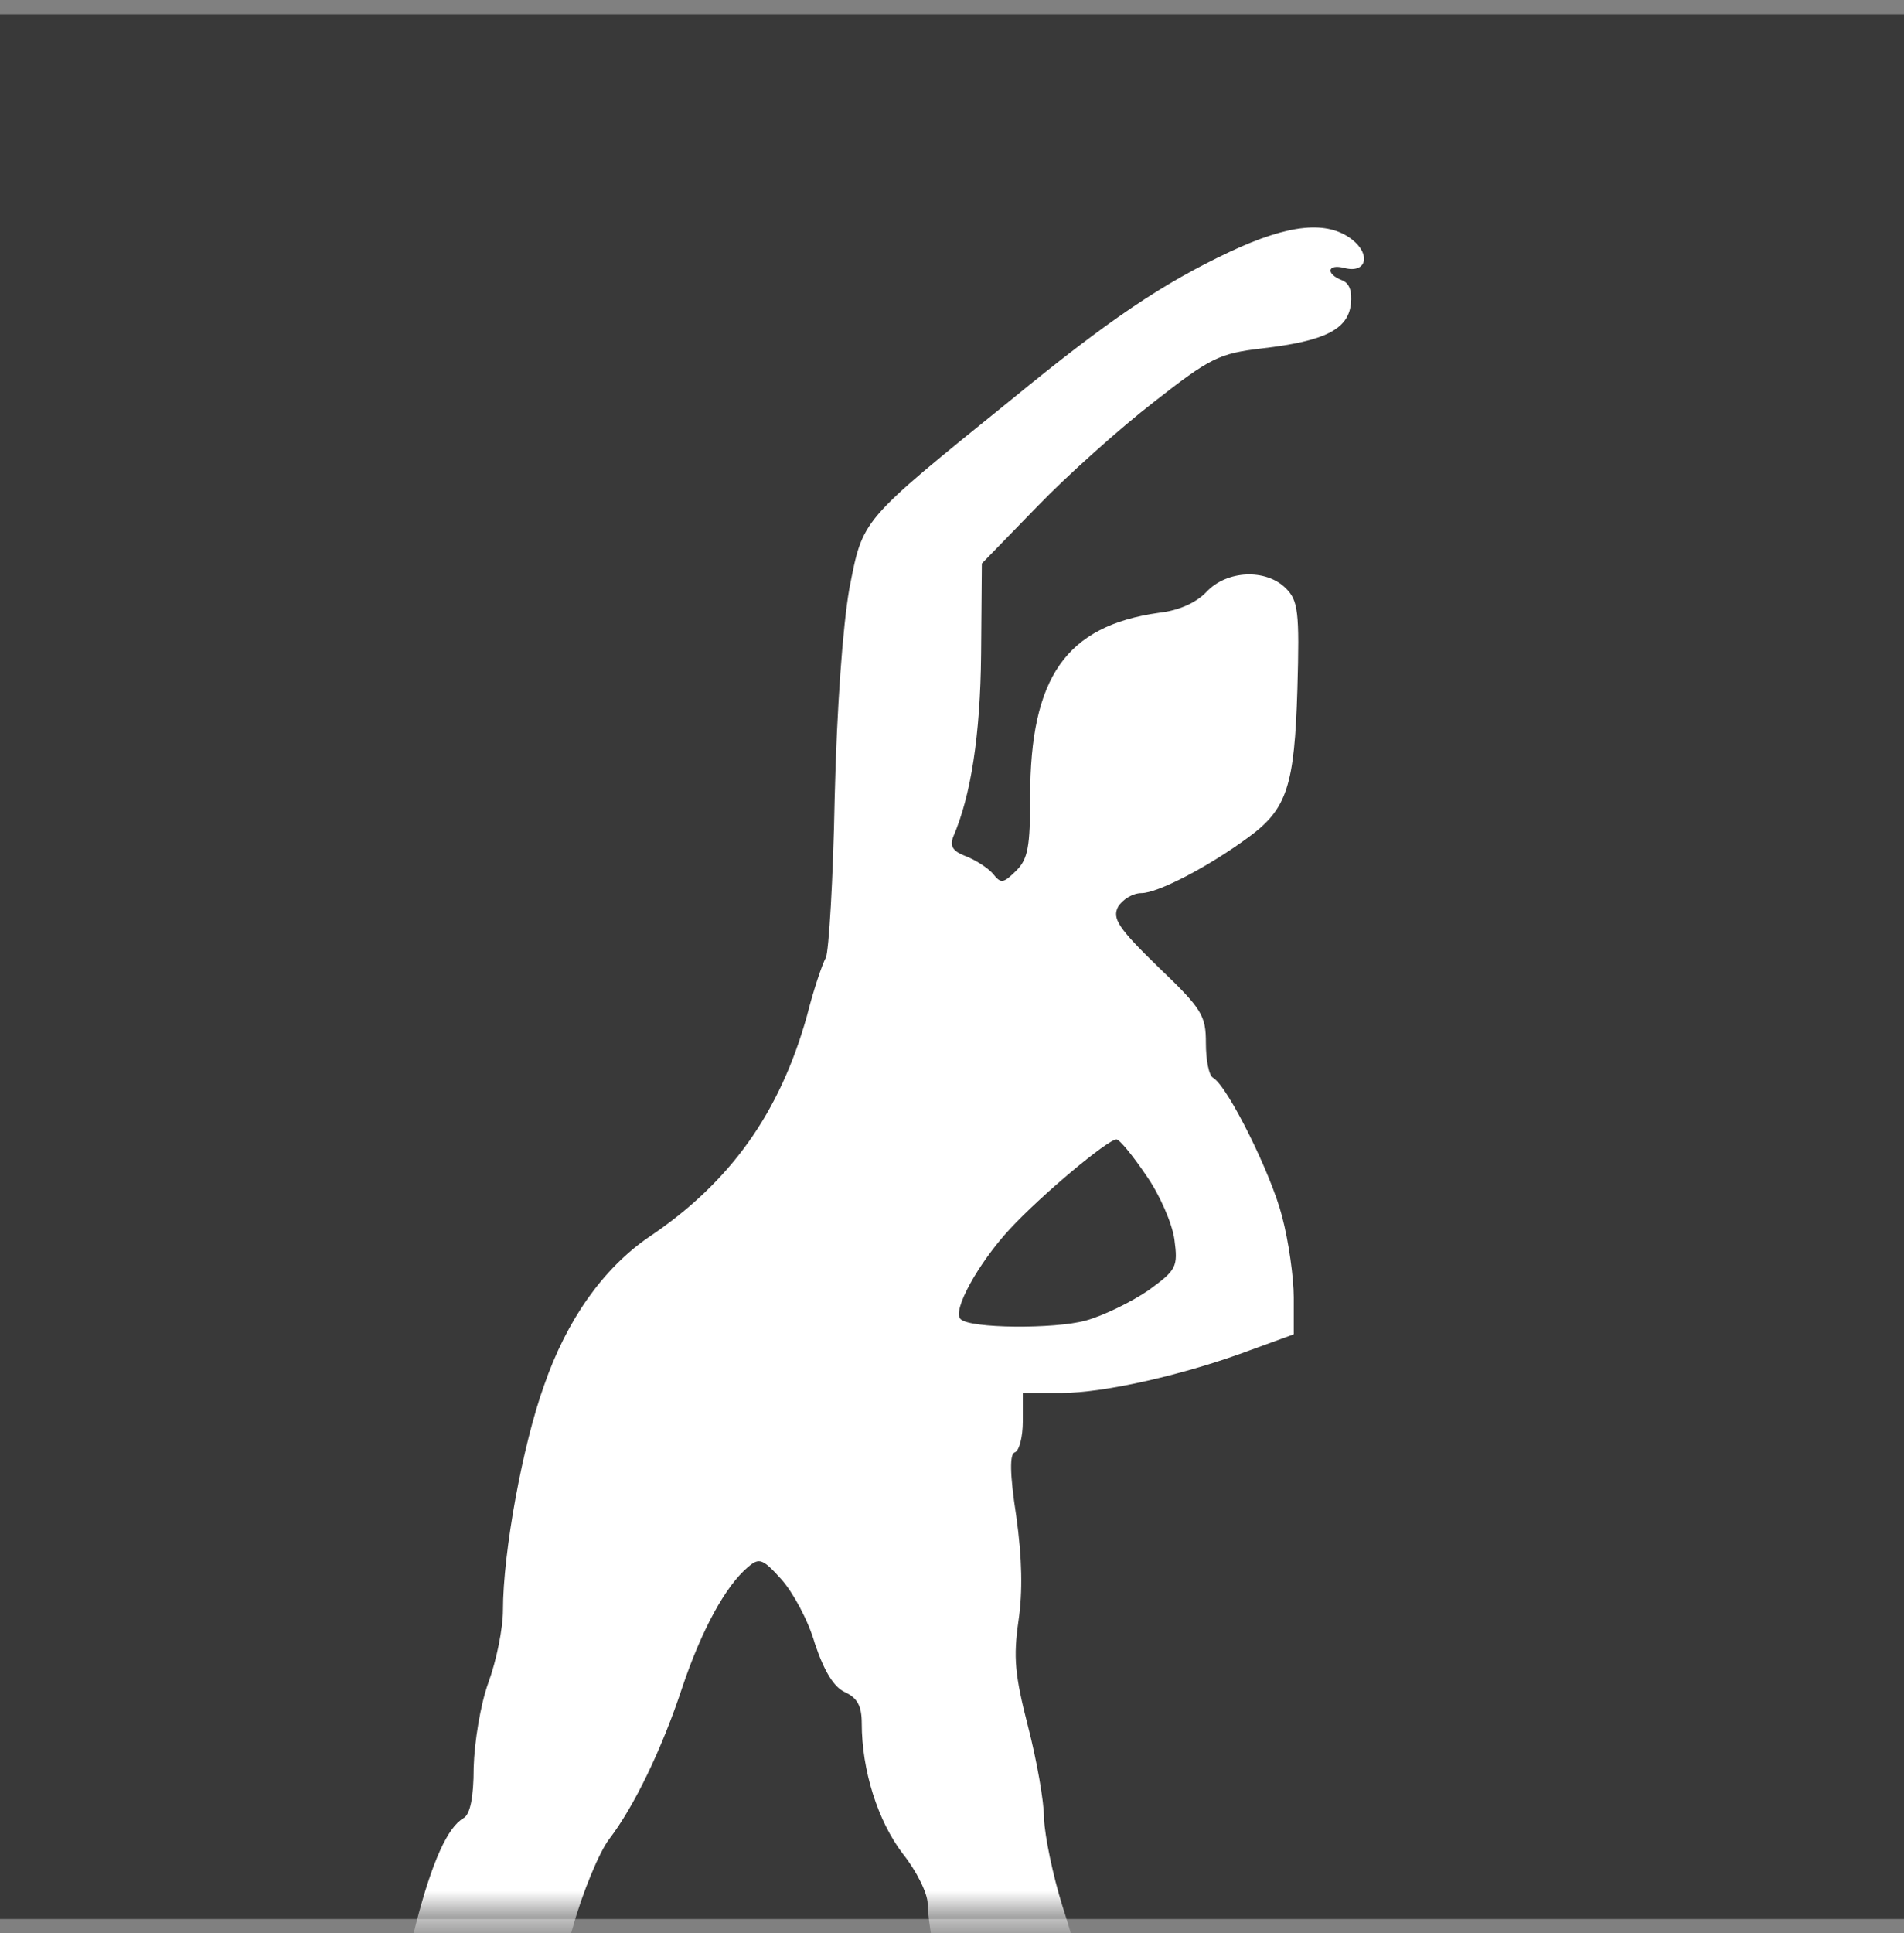<?xml version="1.0" encoding="UTF-8"?> <svg xmlns="http://www.w3.org/2000/svg" width="67" height="68" viewBox="0 0 67 68" fill="none"><rect x="0" y="0" width="67" height="68" fill="#808080" stroke="none"/><rect y="0.5" width="67" height="67" fill="#393939"></rect><mask id="mask0_1116_502" style="mask-type:alpha" maskUnits="userSpaceOnUse" x="0" y="0" width="67" height="68"><rect y="0.5" width="67" height="67" fill="#B0D536"></rect></mask><g mask="url(#mask0_1116_502)"><path d="M43.258 8.865C40.888 9.986 39.033 11.235 35.58 14.063C30.221 18.395 30.375 18.242 29.886 20.713C29.654 22.064 29.448 24.866 29.371 28.077C29.319 30.931 29.165 33.453 29.061 33.683C28.933 33.912 28.623 34.829 28.392 35.747C27.438 39.136 25.712 41.582 22.826 43.518C21.229 44.614 19.941 46.423 19.142 48.742C18.395 50.806 17.699 54.602 17.699 56.641C17.699 57.278 17.467 58.424 17.184 59.189C16.9 59.979 16.694 61.278 16.668 62.17C16.668 63.24 16.54 63.826 16.308 63.954C15.2 64.591 14.143 68.693 12.804 77.407C12.52 79.369 12.108 81.127 11.928 81.357C11.335 82.019 11 83.421 11 85.179C11 86.555 11.103 87.039 11.567 87.599C12.623 88.924 14.891 89.409 16.411 88.619C17.493 88.084 17.441 87.039 16.359 85.79C15.535 84.873 15.509 84.771 15.509 82.529C15.509 79.675 16.153 76.974 17.338 74.783C18.523 72.617 19.322 70.629 20.147 67.827C20.507 66.527 21.1 65.126 21.435 64.692C22.311 63.546 23.29 61.533 24.012 59.342C24.681 57.354 25.532 55.774 26.33 55.112C26.717 54.781 26.846 54.831 27.49 55.545C27.902 56.004 28.443 56.997 28.675 57.813C29.01 58.806 29.345 59.342 29.731 59.52C30.169 59.724 30.324 60.004 30.324 60.616C30.324 62.272 30.891 64.055 31.767 65.202C32.256 65.814 32.643 66.603 32.643 66.96C32.643 67.98 33.596 72.49 34.034 73.483C34.24 73.967 34.627 74.553 34.859 74.757C35.606 75.369 35.941 76.566 36.25 79.701C36.482 82.274 36.456 82.962 36.121 84.032C35.554 85.943 35.632 86.631 36.508 87.523C37.229 88.236 37.435 88.287 38.517 88.16C40.244 87.982 41.145 86.937 41.145 85.102C41.12 84.389 40.888 83.14 40.604 82.376C40.321 81.612 39.934 80.057 39.754 78.936C39.548 77.815 39.29 76.439 39.136 75.878C38.981 75.318 38.775 74.171 38.698 73.33C38.44 70.961 38.079 69.177 37.384 67.037C37.049 65.966 36.765 64.591 36.74 63.979C36.74 63.367 36.482 61.915 36.173 60.718C35.709 58.908 35.657 58.297 35.838 57.023C35.992 55.978 35.967 54.806 35.761 53.328C35.529 51.825 35.529 51.137 35.709 51.086C35.864 51.035 35.992 50.551 35.992 49.99V48.996H37.358C38.852 48.996 41.687 48.359 44.057 47.468L45.526 46.933V45.633C45.526 44.945 45.345 43.646 45.113 42.779C44.727 41.276 43.207 38.218 42.691 37.913C42.537 37.836 42.434 37.276 42.434 36.69C42.434 35.721 42.305 35.492 40.759 34.014C39.342 32.638 39.136 32.307 39.342 31.899C39.496 31.644 39.857 31.415 40.166 31.415C40.733 31.415 42.511 30.498 43.928 29.453C45.294 28.459 45.551 27.644 45.654 24.23C45.732 21.503 45.68 21.121 45.242 20.688C44.547 20 43.181 20.051 42.459 20.815C42.099 21.197 41.48 21.478 40.785 21.554C37.513 22.013 36.25 23.822 36.25 28.026C36.25 29.784 36.173 30.217 35.761 30.625C35.297 31.084 35.219 31.084 34.936 30.727C34.756 30.523 34.318 30.243 33.983 30.116C33.519 29.937 33.416 29.759 33.545 29.427C34.163 28.001 34.498 25.86 34.524 23.006L34.55 19.821L36.508 17.808C37.564 16.713 39.419 15.056 40.604 14.139C42.588 12.585 42.898 12.432 44.418 12.254C46.608 11.999 47.432 11.591 47.535 10.699C47.587 10.241 47.484 9.96 47.226 9.859C46.633 9.629 46.711 9.272 47.303 9.425C48.076 9.629 48.257 8.967 47.587 8.432C46.711 7.744 45.371 7.871 43.258 8.865ZM40.321 41.327C40.81 42.015 41.248 43.034 41.326 43.595C41.455 44.563 41.403 44.665 40.424 45.378C39.831 45.786 38.852 46.27 38.208 46.449C37.1 46.754 34.111 46.729 33.802 46.398C33.493 46.117 34.421 44.435 35.529 43.238C36.636 42.04 38.981 40.078 39.29 40.078C39.393 40.078 39.857 40.639 40.321 41.327Z" fill="white"></path></g></svg> 